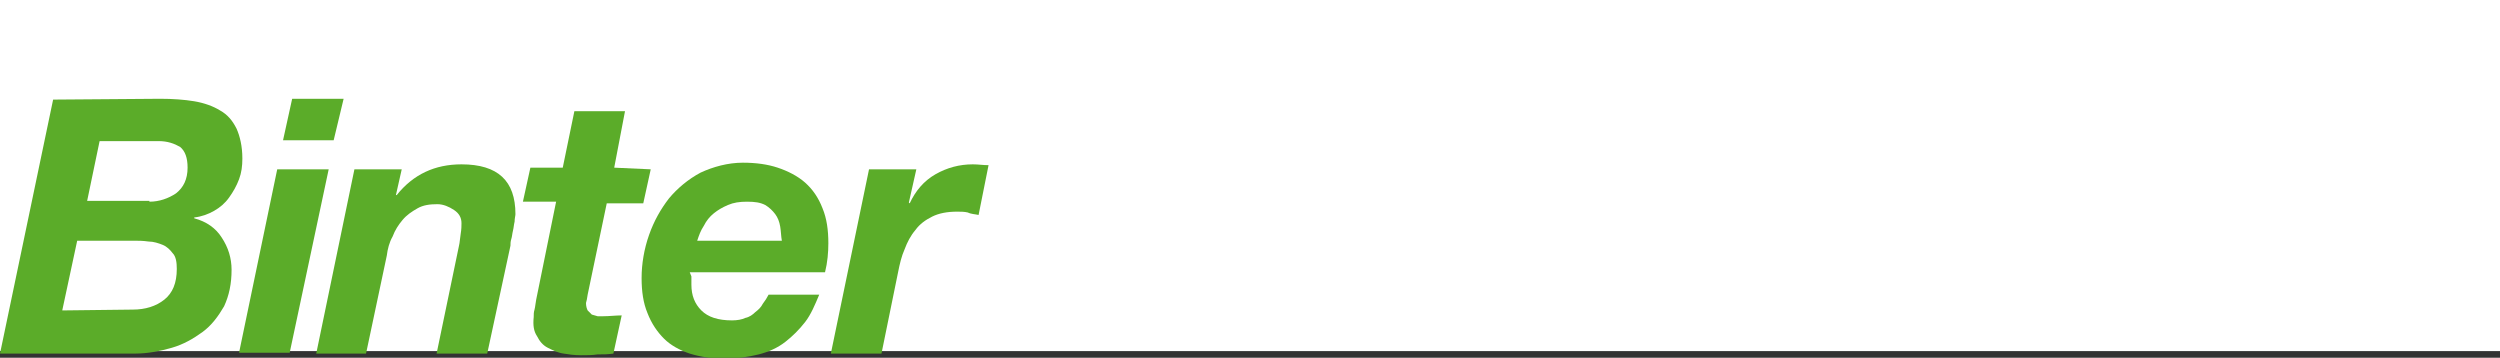 <?xml version="1.0" encoding="utf-8"?>
<!-- Generator: Adobe Illustrator 26.0.1, SVG Export Plug-In . SVG Version: 6.00 Build 0)  -->
<svg version="1.1" id="Layer_1" xmlns="http://www.w3.org/2000/svg" xmlns:xlink="http://www.w3.org/1999/xlink" x="0px" y="0px"
	 viewBox="0 0 301.2 43.1" style="enable-background:new 0 0 301.2 43.1;" xml:space="preserve">
<rect x="0" y="0" width="301.2" height="43.1" fill="#333333" stroke="none"/>
<style type="text/css">
	.st0{fill:#FFFFFF;}
	.st1{fill:#5BAC29;}
</style>
<g>
	<rect y="0" class="st0" width="301.2" height="42.3"/>
	<g>
		<g>
			<path class="st1" d="M19.3,11.9c1.5,0,2.9,0.1,4.1,0.3c1.2,0.2,2.3,0.6,3.1,1.1c0.9,0.5,1.5,1.2,2,2.2c0.4,0.9,0.7,2.1,0.7,3.6
				c0,0.9-0.1,1.7-0.4,2.5c-0.3,0.8-0.7,1.5-1.2,2.2c-0.5,0.7-1.1,1.2-1.8,1.6c-0.7,0.4-1.5,0.7-2.4,0.8v0.1
				c1.5,0.4,2.6,1.2,3.3,2.3c0.8,1.2,1.2,2.5,1.2,3.9c0,1.7-0.3,3.1-0.9,4.4c-0.7,1.2-1.5,2.3-2.6,3.1s-2.3,1.5-3.7,1.9
				s-2.9,0.7-4.4,0.7H0l6.4-30.6L19.3,11.9L19.3,11.9z M16,37.3c1.5,0,2.8-0.4,3.8-1.2s1.5-2,1.5-3.7c0-0.8-0.1-1.5-0.5-1.9
				c-0.3-0.4-0.7-0.8-1.2-1c-0.5-0.2-1.1-0.4-1.7-0.4c-0.7-0.1-1.2-0.1-1.9-0.1H9.3l-1.8,8.4L16,37.3L16,37.3z M18,24.3
				c1.2,0,2.3-0.4,3.2-1c0.9-0.7,1.4-1.7,1.4-3.1c0-1.2-0.3-2-0.9-2.5c-0.7-0.4-1.5-0.7-2.6-0.7h-7.1l-1.5,7.2H18z"/>
		</g>
		<polygon class="st1" points="39.6,20.4 34.9,42.5 28.8,42.5 33.4,20.4 		"/>
		<g>
			<path class="st1" d="M48.4,20.4l-0.7,3.1h0.1c2-2.5,4.6-3.7,7.8-3.7c4.4,0,6.5,2,6.5,6c0,0.2-0.1,0.5-0.1,0.9
				c-0.1,0.4-0.1,0.7-0.2,1.1c-0.1,0.4-0.1,0.7-0.2,1c-0.1,0.3-0.1,0.6-0.1,0.8l-2.8,13h-6.1l2.7-13c0.1-0.4,0.1-0.8,0.2-1.4
				s0.1-1,0.1-1.3c0-0.7-0.3-1.2-0.9-1.6c-0.6-0.4-1.3-0.7-2-0.7c-0.9,0-1.7,0.1-2.4,0.5c-0.7,0.4-1.3,0.8-1.8,1.4
				c-0.5,0.6-0.9,1.2-1.2,2c-0.4,0.7-0.6,1.5-0.7,2.3l-2.5,11.8h-6l4.6-22.2L48.4,20.4L48.4,20.4z"/>
			<path class="st1" d="M78.4,20.4l-0.9,4.1h-4.4l-2.3,11l-0.1,0.6l-0.1,0.4c0,0.4,0.1,0.7,0.2,0.9l0.5,0.5l0.7,0.2h0.7
				c0.7,0,1.5-0.1,2.2-0.1l-1,4.6c-0.7,0.1-1.2,0.1-1.9,0.1c-0.7,0.1-1.2,0.1-2,0.1s-1.5-0.1-2.1-0.2c-0.7-0.1-1.3-0.4-1.9-0.7
				s-1-0.8-1.3-1.4c-0.4-0.6-0.5-1.3-0.4-2.3c0-0.3,0-0.6,0.1-0.9c0.1-0.4,0.1-0.7,0.2-1.2L67,24.3h-4l0.9-4.1h3.9l1.4-6.8h6.1
				L74,20.2L78.4,20.4L78.4,20.4z"/>
			<path class="st1" d="M83.3,33.3v0.4v0.6c0,1.3,0.4,2.3,1.2,3.1c0.8,0.8,2,1.2,3.7,1.2c0.6,0,1.2-0.1,1.6-0.3
				c0.5-0.1,0.9-0.4,1.2-0.7c0.4-0.3,0.7-0.6,0.9-1c0.3-0.4,0.5-0.7,0.7-1.1h6.1c-0.5,1.2-1,2.4-1.7,3.3c-0.7,0.9-1.5,1.7-2.4,2.4
				s-2,1.2-3.2,1.5c-1.2,0.3-2.6,0.5-4.2,0.5c-1.5,0-2.8-0.2-4.1-0.6c-1.2-0.4-2.3-1-3.1-1.8s-1.5-1.8-2-3.1
				c-0.5-1.2-0.7-2.6-0.7-4.2c0-1.7,0.3-3.5,0.9-5.2c0.6-1.7,1.4-3.1,2.4-4.4c1-1.2,2.3-2.3,3.8-3.1c1.5-0.7,3.3-1.2,5.1-1.2
				c1.6,0,3,0.2,4.2,0.6c1.2,0.4,2.4,1,3.3,1.8c0.9,0.8,1.6,1.8,2.1,3.1c0.5,1.2,0.7,2.6,0.7,4.2c0,1.1-0.1,2.3-0.4,3.5H83.1
				L83.3,33.3z M94,27.3c-0.1-0.6-0.3-1.1-0.6-1.5c-0.3-0.4-0.7-0.8-1.2-1.1c-0.6-0.3-1.2-0.4-2.2-0.4c-0.9,0-1.6,0.1-2.3,0.4
				c-0.7,0.3-1.2,0.6-1.7,1c-0.5,0.4-0.9,0.9-1.2,1.5c-0.4,0.6-0.6,1.2-0.8,1.8h10.2C94.1,28.5,94.1,27.9,94,27.3"/>
			<path class="st1" d="M110.4,20.4l-0.9,4l0.1,0.1c0.7-1.5,1.7-2.7,3.1-3.5c1.4-0.8,2.9-1.2,4.5-1.2c0.7,0,1.2,0.1,1.9,0.1l-1.2,6
				c-0.4-0.1-0.9-0.1-1.3-0.3c-0.4-0.1-0.9-0.1-1.3-0.1c-1.2,0-2.2,0.2-3,0.6s-1.5,0.9-2,1.6c-0.6,0.7-1,1.5-1.3,2.3
				c-0.4,0.9-0.6,1.8-0.8,2.8l-2,9.8h-6.1l4.6-22.2L110.4,20.4L110.4,20.4z"/>
		</g>
		<polygon class="st1" points="34.1,16.9 35.2,11.9 41.4,11.9 40.2,16.9 		"/>
	</g>
</g>
</svg>
